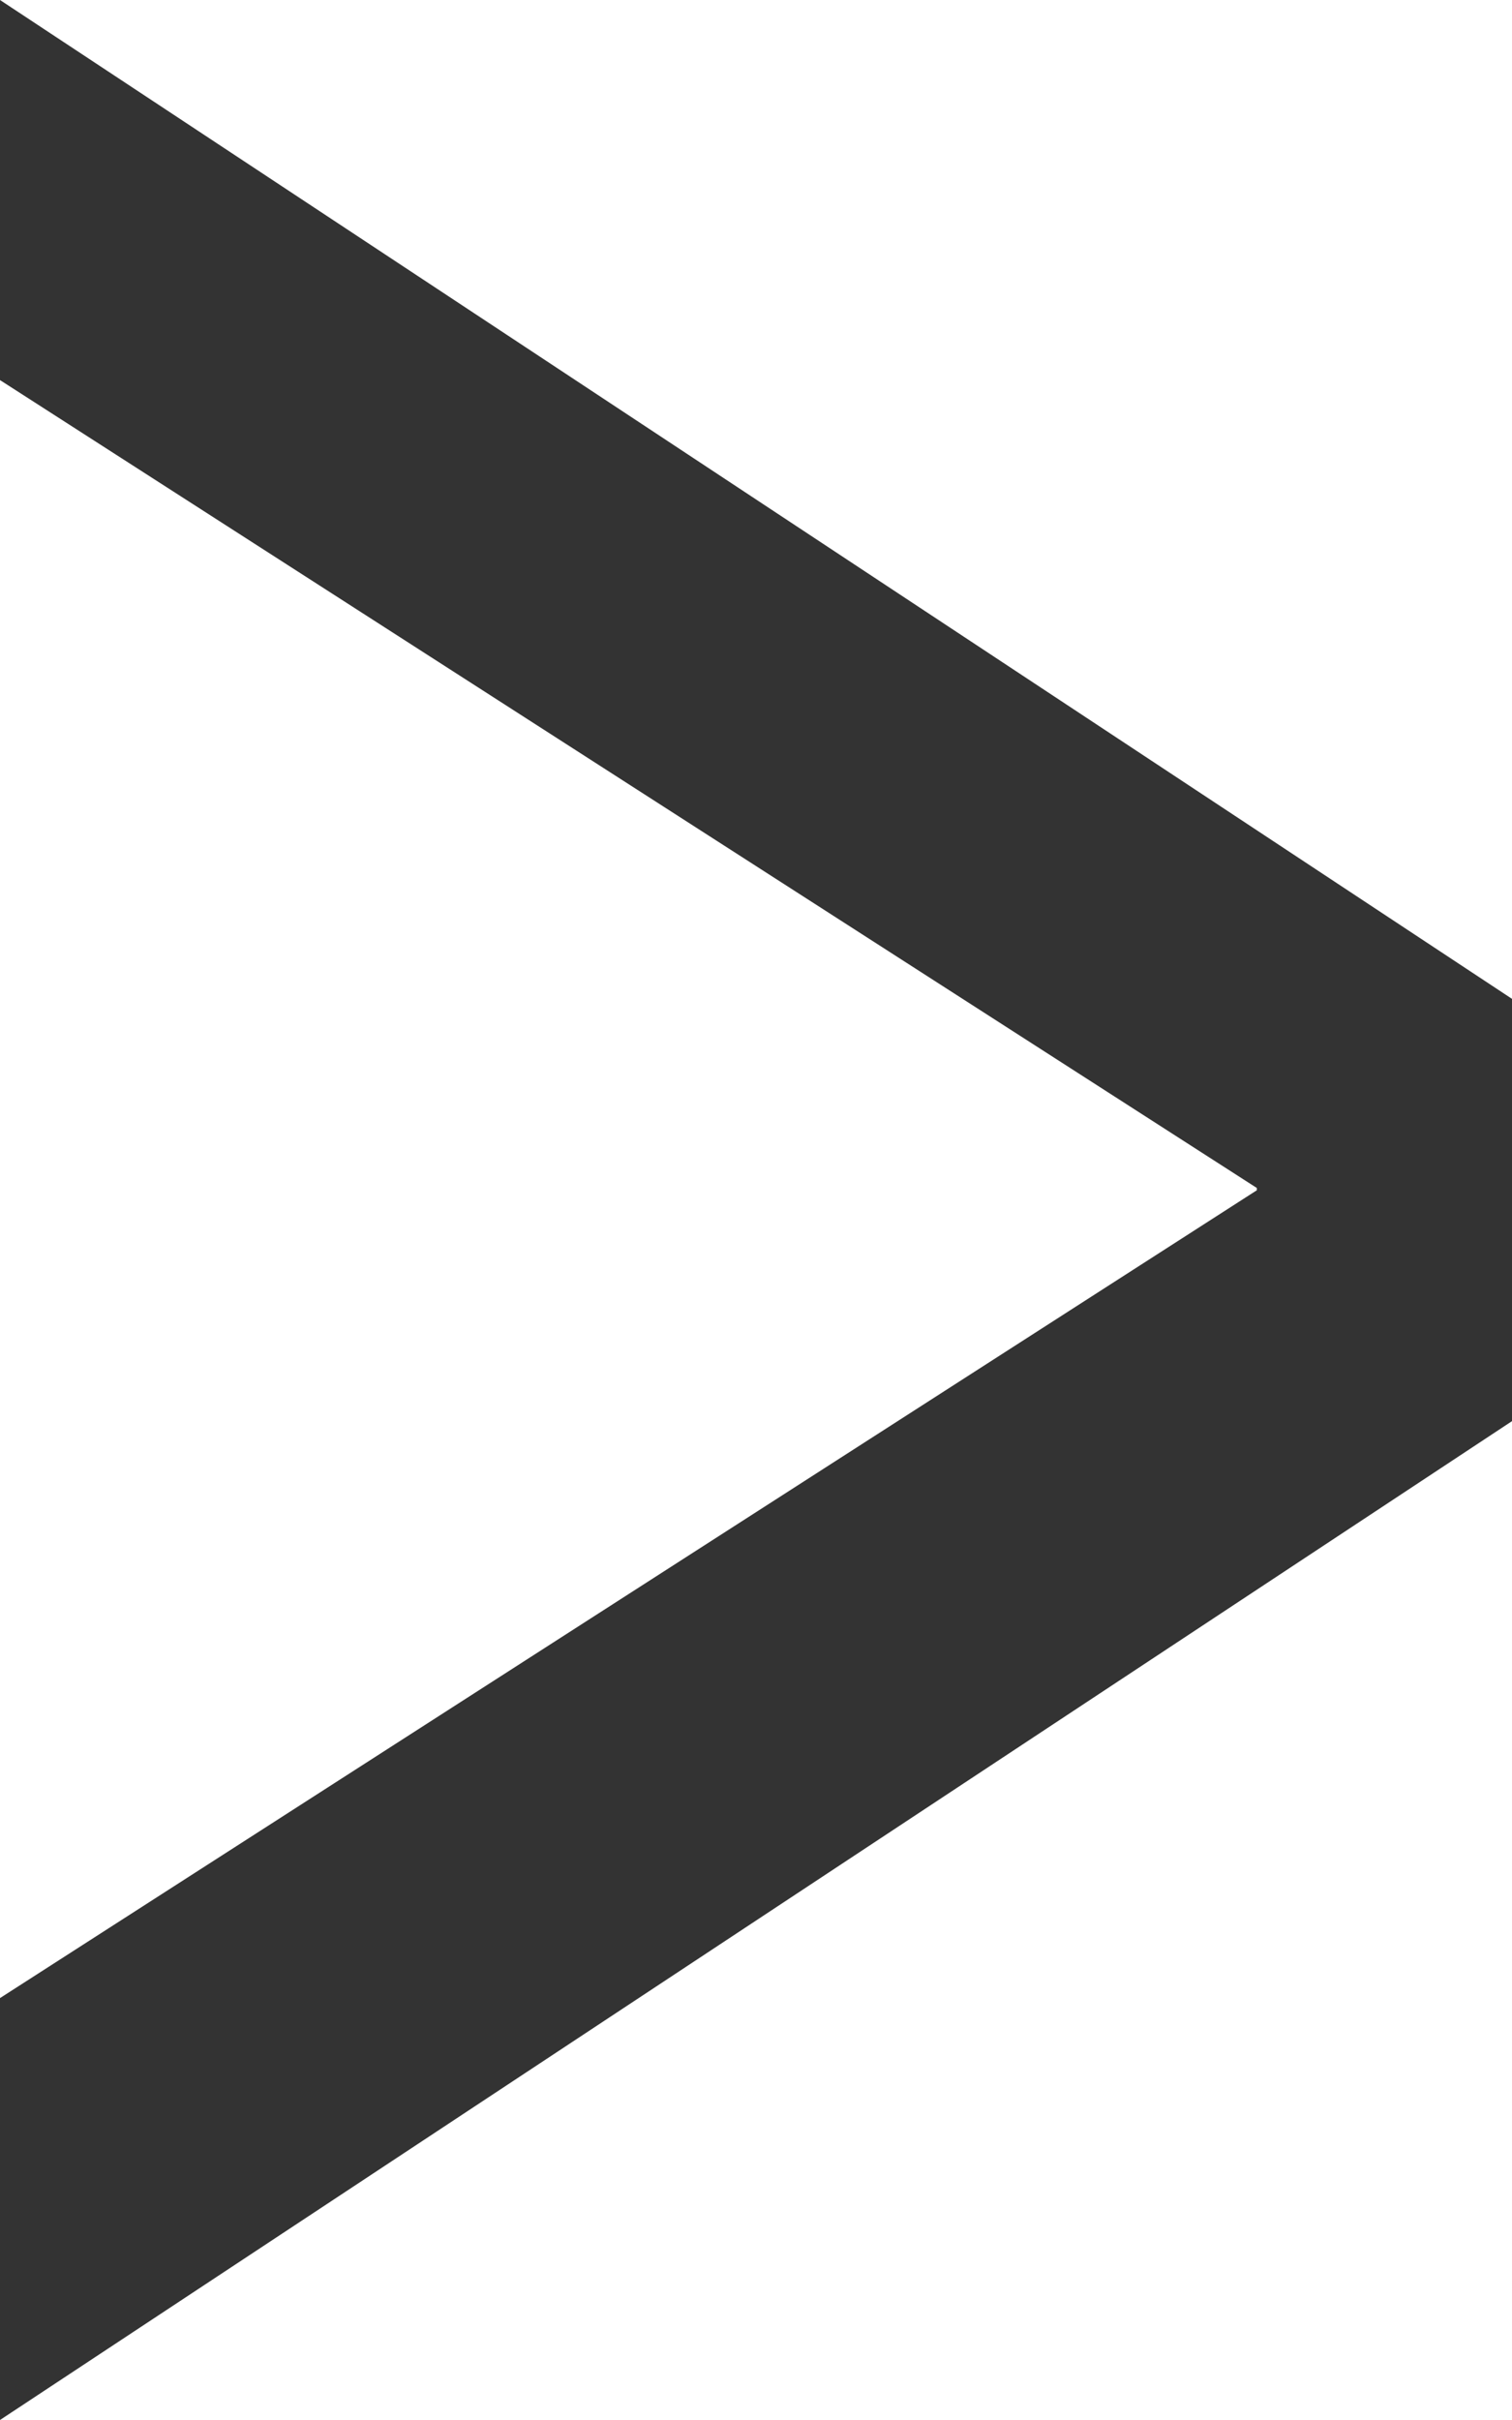 <svg width="20" height="32" viewBox="0 0 20 32" fill="none" xmlns="http://www.w3.org/2000/svg">
<path d="M20 18.792L20 13.208L-8.04364e-07 -8.71817e-07L-1.02468e-06 5.026L16.625 15.709L16.625 15.739L-1.96246e-06 26.421L-2.207e-06 32L20 18.792Z" fill="#333333"/>
</svg>
